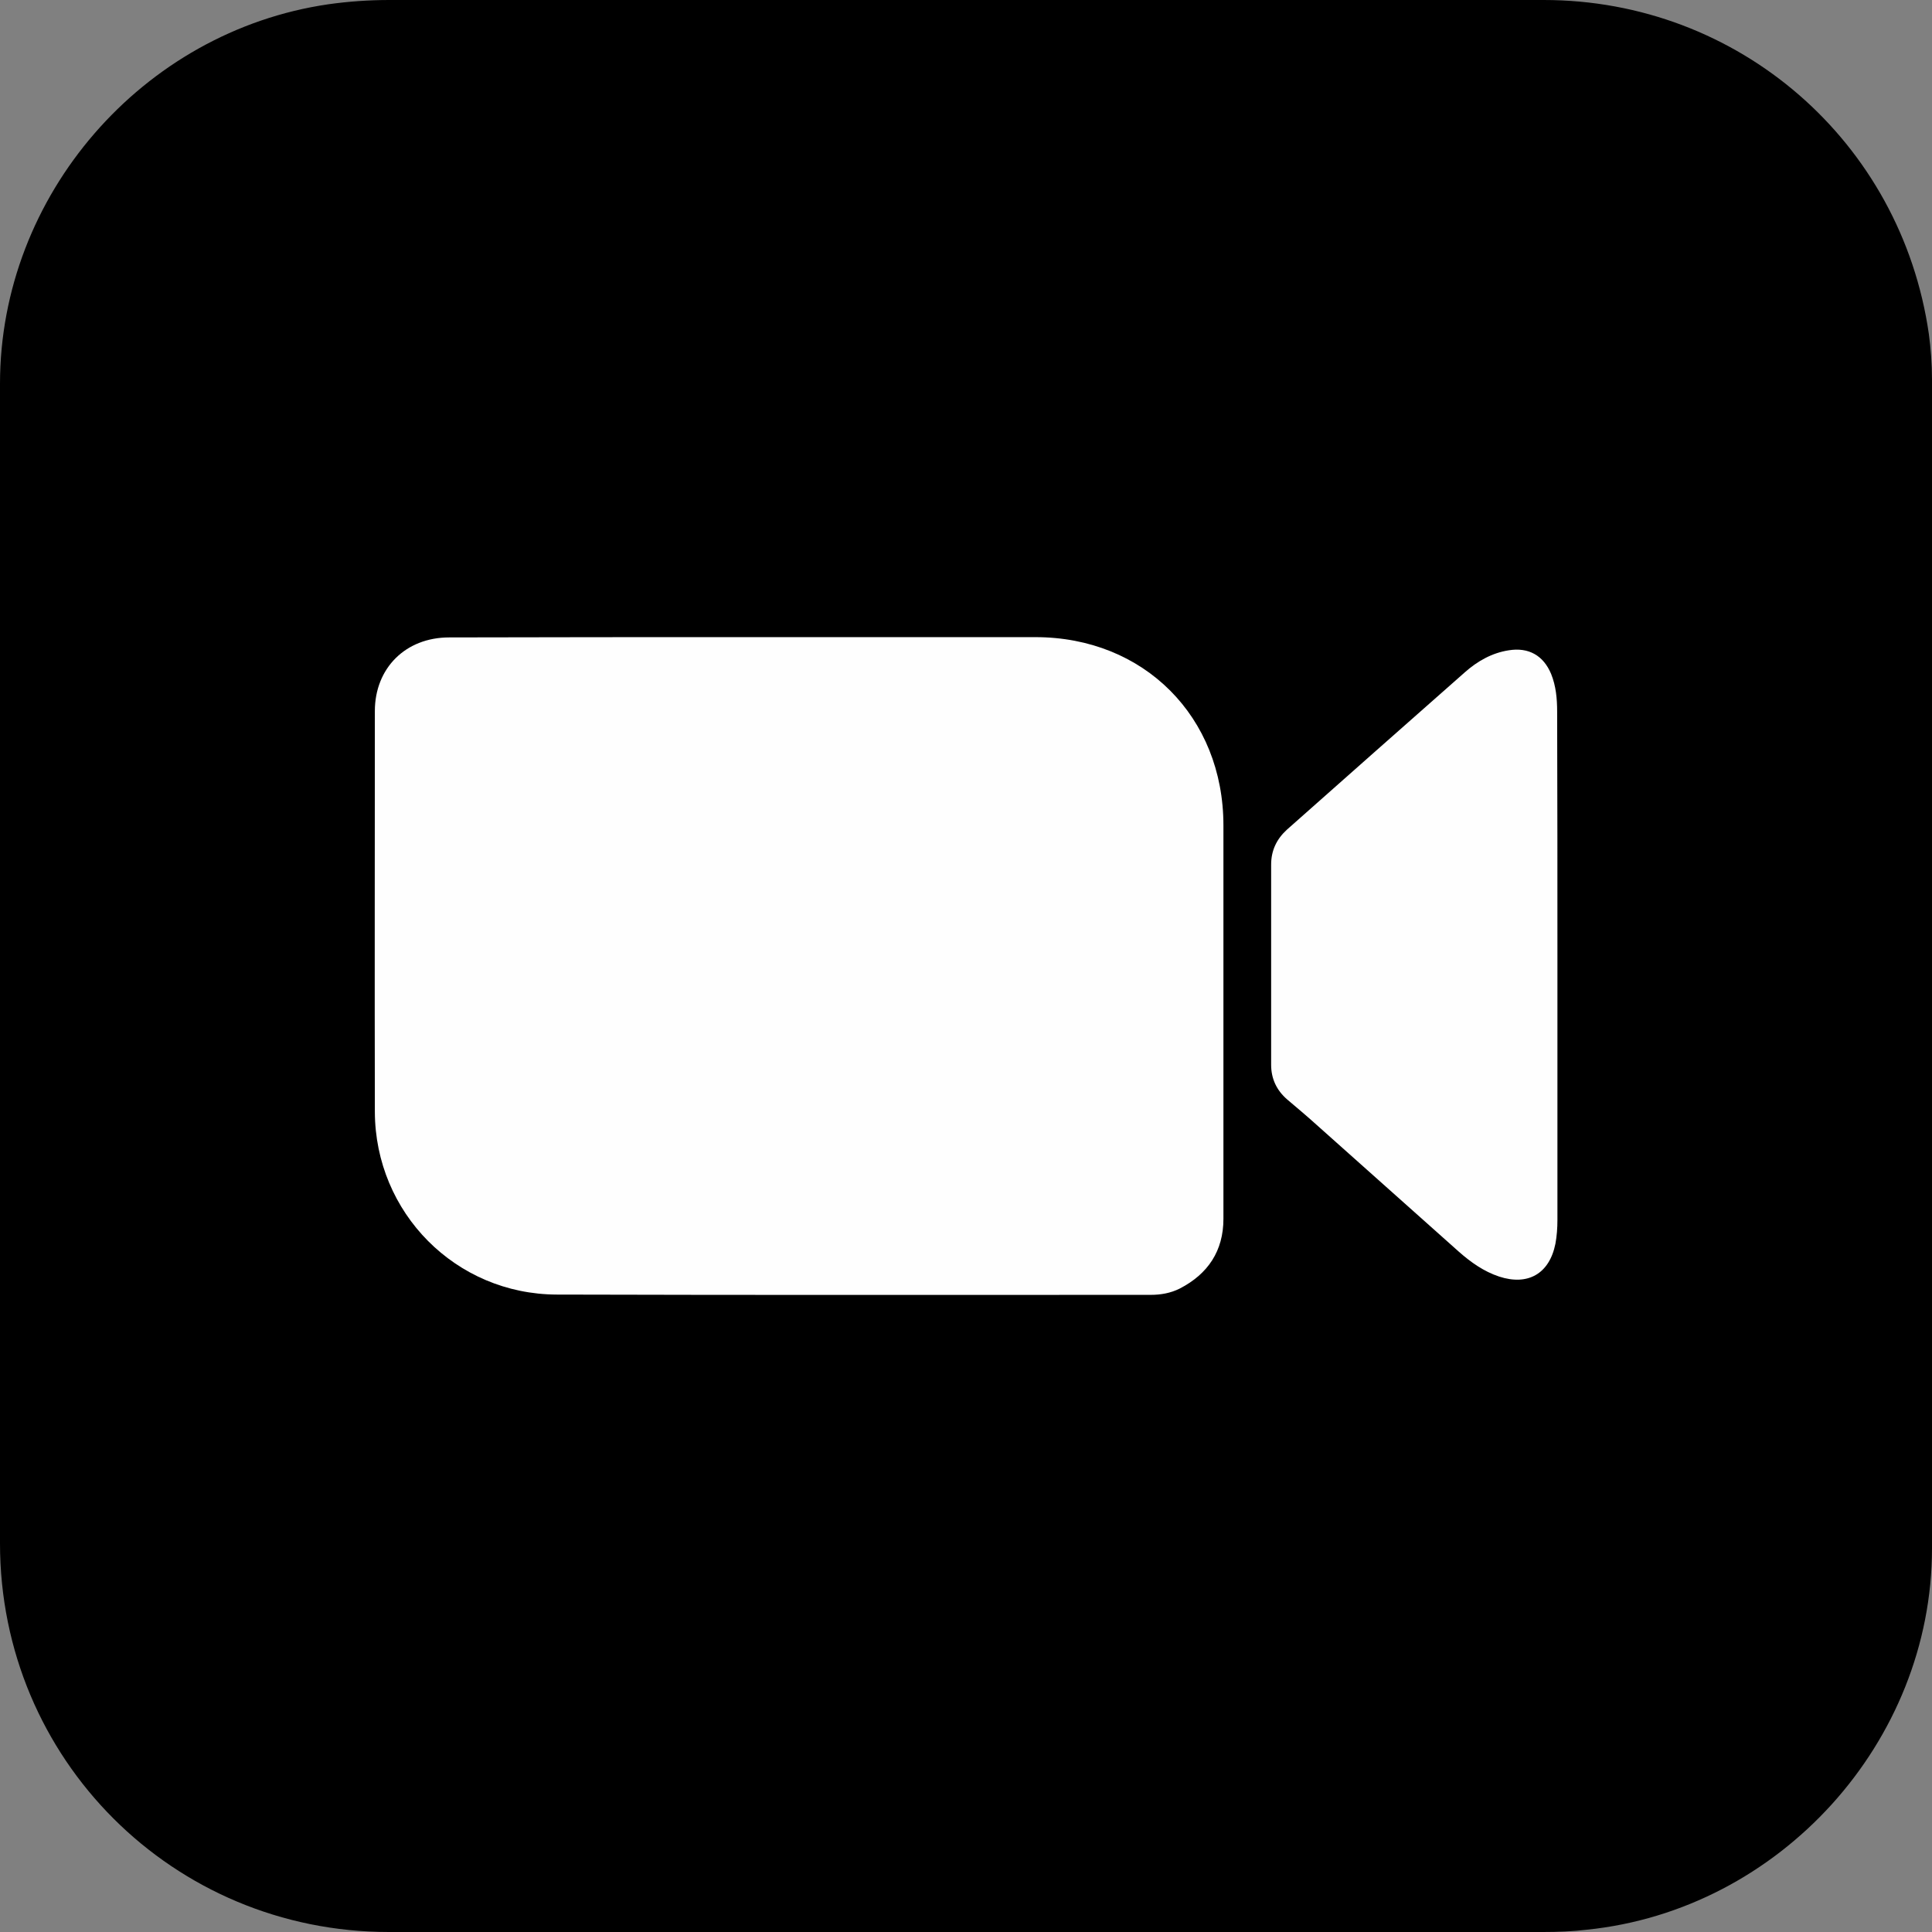 <?xml version="1.0" encoding="UTF-8"?>
<!-- Generator: Adobe Illustrator 28.0.0, SVG Export Plug-In . SVG Version: 6.00 Build 0)  -->
<svg xmlns="http://www.w3.org/2000/svg" xmlns:xlink="http://www.w3.org/1999/xlink" version="1.1" id="Texture" x="0px" y="0px" viewBox="0 0 67.62 67.62" style="enable-background:new 0 0 67.62 67.62;" xml:space="preserve">
<rect x="0" y="0" width="67.62" height="67.62" fill="#808080" stroke="none"/>
<style type="text/css">
	.st0{fill:#FEFEFE;}
</style>
<g>
	<path d="M67.62,13.28c0-0.53-0.04-1.07-0.11-1.59C66.54,4.95,60.84,0,54.03,0C40.56,0,27.09,0,13.63,0c-0.72,0-1.43,0.05-2.14,0.15   C4.98,1.1,0,6.84,0,13.43c0,6.77,0,13.54,0,20.31c0,6.76,0,13.52,0,20.28c0,7.55,6.06,13.6,13.61,13.6c13.47,0,26.94,0,40.41,0   c0.51,0,1.02-0.02,1.52-0.08c6.75-0.69,12.08-6.56,12.08-13.35C67.62,40.56,67.62,26.92,67.62,13.28z"></path>
	<g>
		<path class="st0" d="M26.21,22.3c3.34,0,6.68,0,10.03,0c3.8,0,6.58,2.79,6.58,6.59c0,4.59,0,9.18,0,13.77    c0,1.12-0.54,1.93-1.53,2.44c-0.32,0.16-0.66,0.22-1.02,0.22c-6.93,0-13.85,0.01-20.78-0.01c-3.54-0.01-6.36-2.86-6.37-6.4    c-0.01-4.67,0-9.35,0-14.02c0-1.51,1.08-2.58,2.6-2.58C19.21,22.3,22.71,22.3,26.21,22.3z"></path>
		<path class="st0" d="M54.51,33.8c0,2.97,0,5.93,0,8.9c0,0.28-0.02,0.56-0.07,0.83c-0.21,1.05-0.96,1.48-1.97,1.15    c-0.54-0.18-0.99-0.5-1.41-0.87c-1.66-1.48-3.33-2.97-4.99-4.45c-0.33-0.3-0.68-0.59-1.02-0.88c-0.37-0.32-0.56-0.73-0.56-1.21    c0-2.34,0-4.67,0-7.01c0-0.49,0.19-0.89,0.55-1.22c2.08-1.84,4.15-3.68,6.23-5.51c0.44-0.39,0.95-0.68,1.54-0.77    c0.69-0.11,1.21,0.18,1.48,0.83c0.17,0.42,0.21,0.87,0.21,1.32C54.51,27.86,54.51,30.83,54.51,33.8z"></path>
	</g>
</g>
</svg>
